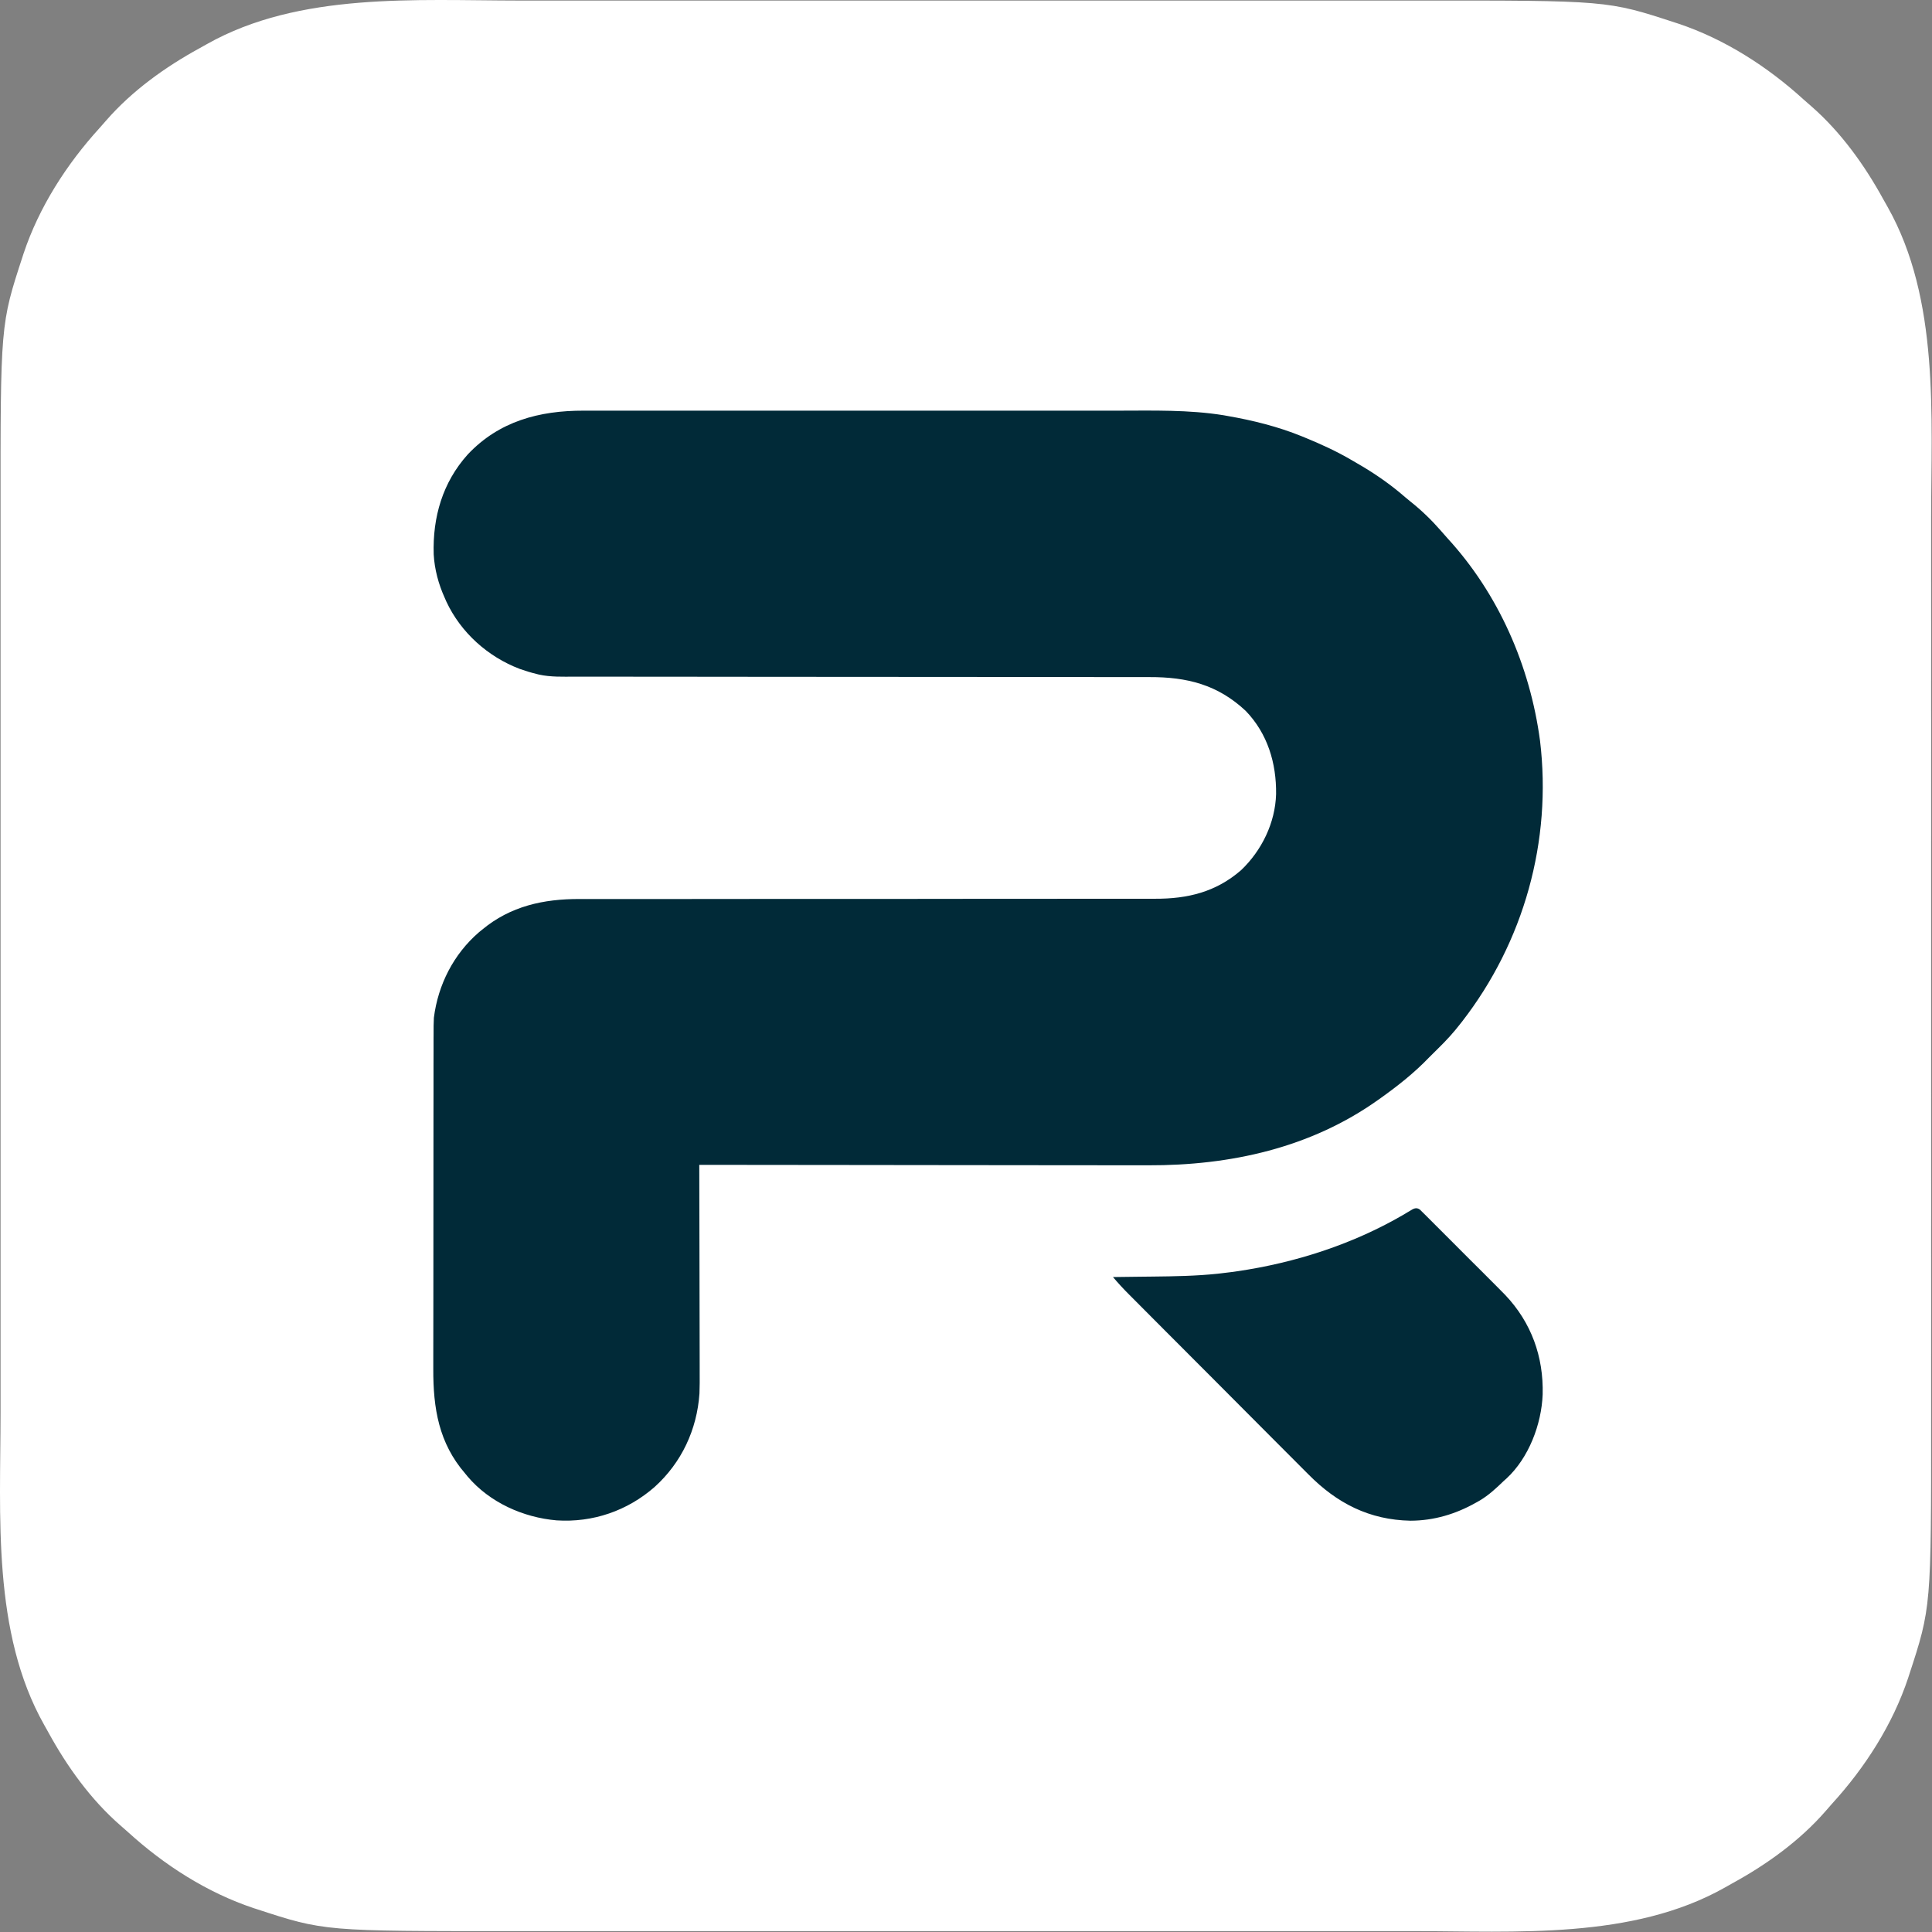 <svg width="52" height="52" viewBox="0 0 52 52" fill="none" xmlns="http://www.w3.org/2000/svg">
<rect x="0" y="0" width="52" height="52" fill="#808080" stroke="none"/>
<rect x="8.205" y="7.945" width="34.867" height="35.062" fill="#012A38"/>
<rect x="28.463" y="32.359" width="13.83" height="10.649" fill="#012A38"/>
<path d="M13.96 0.015C14.311 0.015 14.661 0.015 15.011 0.015C15.697 0.015 16.383 0.015 17.069 0.015C17.67 0.015 18.27 0.015 18.87 0.015C18.91 0.015 18.951 0.015 18.992 0.015C19.154 0.015 19.317 0.015 19.479 0.015C20.978 0.015 22.476 0.015 23.975 0.015C25.344 0.015 26.712 0.015 28.081 0.015C29.599 0.015 31.117 0.015 32.634 0.015C32.797 0.015 32.959 0.015 33.121 0.015C33.161 0.015 33.201 0.015 33.242 0.015C33.841 0.015 34.441 0.015 35.041 0.015C35.723 0.015 36.406 0.015 37.089 0.015C37.436 0.015 37.784 0.015 38.131 0.015C43.263 0.012 43.263 0.012 45.085 0.608C45.109 0.616 45.133 0.623 45.157 0.631C46.415 1.049 47.573 1.793 48.548 2.682C48.616 2.743 48.684 2.803 48.754 2.862C49.549 3.557 50.188 4.448 50.692 5.369C50.729 5.436 50.767 5.503 50.805 5.569C52.208 8.058 51.978 11.202 51.976 13.96C51.976 14.311 51.976 14.661 51.976 15.011C51.977 15.697 51.977 16.383 51.977 17.069C51.976 17.67 51.976 18.27 51.976 18.87C51.976 18.93 51.976 18.93 51.976 18.992C51.977 19.154 51.977 19.317 51.977 19.479C51.977 20.978 51.977 22.476 51.976 23.975C51.976 25.344 51.976 26.712 51.976 28.081C51.977 29.599 51.977 31.117 51.977 32.634C51.977 32.797 51.977 32.959 51.976 33.121C51.976 33.161 51.976 33.201 51.976 33.242C51.976 33.841 51.976 34.441 51.977 35.041C51.977 35.723 51.977 36.406 51.976 37.089C51.976 37.436 51.976 37.784 51.976 38.131C51.979 43.263 51.979 43.263 51.383 45.085C51.376 45.109 51.368 45.133 51.36 45.157C50.942 46.415 50.199 47.573 49.309 48.548C49.248 48.616 49.188 48.684 49.129 48.754C48.435 49.549 47.544 50.188 46.622 50.692C46.555 50.729 46.489 50.767 46.422 50.805C43.933 52.208 40.789 51.978 38.031 51.976C37.681 51.976 37.33 51.976 36.98 51.976C36.294 51.977 35.608 51.977 34.922 51.977C34.322 51.976 33.721 51.976 33.121 51.976C33.081 51.976 33.041 51.976 33 51.976C32.837 51.977 32.675 51.977 32.512 51.977C31.014 51.977 29.515 51.977 28.016 51.976C26.648 51.976 25.279 51.976 23.91 51.976C22.392 51.977 20.875 51.977 19.357 51.977C19.195 51.977 19.033 51.977 18.87 51.976C18.831 51.976 18.791 51.976 18.75 51.976C18.15 51.976 17.55 51.976 16.951 51.977C16.268 51.977 15.585 51.977 14.903 51.976C14.555 51.976 14.208 51.976 13.86 51.976C8.729 51.979 8.729 51.979 6.906 51.383C6.882 51.376 6.859 51.368 6.834 51.36C5.576 50.942 4.419 50.199 3.443 49.309C3.376 49.248 3.307 49.188 3.238 49.129C2.442 48.435 1.803 47.544 1.299 46.622C1.262 46.555 1.225 46.489 1.187 46.422C-0.216 43.933 0.013 40.789 0.015 38.031C0.015 37.681 0.015 37.33 0.015 36.98C0.015 36.294 0.015 35.608 0.015 34.922C0.015 34.322 0.015 33.721 0.015 33.121C0.015 33.081 0.015 33.041 0.015 33C0.015 32.837 0.015 32.675 0.015 32.512C0.015 31.014 0.015 29.515 0.015 28.016C0.015 26.648 0.015 25.279 0.015 23.91C0.015 22.392 0.015 20.875 0.015 19.357C0.015 19.195 0.015 19.033 0.015 18.87C0.015 18.831 0.015 18.791 0.015 18.75C0.015 18.15 0.015 17.55 0.015 16.951C0.015 16.268 0.015 15.585 0.015 14.903C0.015 14.555 0.015 14.208 0.015 13.86C0.012 8.729 0.012 8.729 0.608 6.906C0.616 6.882 0.623 6.859 0.631 6.834C1.049 5.576 1.793 4.419 2.682 3.443C2.743 3.376 2.803 3.307 2.862 3.238C3.557 2.442 4.448 1.803 5.369 1.299C5.436 1.262 5.503 1.225 5.569 1.187C8.058 -0.216 11.202 0.013 13.96 0.015ZM12.589 12.232C11.912 12.985 11.642 13.921 11.673 14.921C11.696 15.327 11.803 15.724 11.971 16.094C11.985 16.125 11.999 16.157 12.013 16.19C12.402 17.025 13.129 17.676 13.987 18.003C14.135 18.055 14.285 18.102 14.438 18.139C14.46 18.145 14.482 18.15 14.505 18.156C14.823 18.226 15.146 18.213 15.47 18.212C15.539 18.212 15.608 18.213 15.677 18.213C15.866 18.213 16.055 18.213 16.244 18.213C16.448 18.213 16.652 18.213 16.856 18.213C17.209 18.214 17.563 18.214 17.916 18.214C18.428 18.214 18.94 18.214 19.452 18.215C19.691 18.215 19.929 18.216 20.168 18.216C20.204 18.216 20.204 18.216 20.24 18.216C20.809 18.217 21.377 18.217 21.945 18.217C21.97 18.217 21.995 18.218 22.021 18.218C22.601 18.218 23.18 18.218 23.76 18.218C23.961 18.219 24.162 18.219 24.363 18.219C24.388 18.219 24.413 18.219 24.438 18.219C25.005 18.219 25.572 18.22 26.139 18.22C26.163 18.22 26.187 18.22 26.211 18.22C26.45 18.221 26.688 18.221 26.926 18.221C27.044 18.221 27.161 18.221 27.278 18.222C27.301 18.222 27.324 18.222 27.348 18.222C27.718 18.222 28.089 18.222 28.459 18.222C28.832 18.222 29.205 18.222 29.577 18.223C29.779 18.223 29.981 18.224 30.182 18.223C30.367 18.223 30.552 18.223 30.737 18.224C30.804 18.224 30.87 18.224 30.937 18.224C31.948 18.221 32.774 18.426 33.53 19.135C34.118 19.746 34.356 20.54 34.346 21.373C34.324 22.145 33.962 22.888 33.406 23.419C32.727 24.01 31.966 24.193 31.087 24.19C31.017 24.19 30.948 24.19 30.879 24.19C30.69 24.191 30.501 24.191 30.312 24.19C30.107 24.19 29.903 24.19 29.699 24.191C29.345 24.191 28.991 24.191 28.637 24.191C28.124 24.191 27.612 24.191 27.1 24.192C26.861 24.192 26.622 24.192 26.383 24.192C26.347 24.192 26.347 24.192 26.31 24.192C25.741 24.193 25.172 24.193 24.603 24.194C24.578 24.194 24.553 24.194 24.527 24.194C24.149 24.194 23.771 24.194 23.392 24.194C22.989 24.194 22.586 24.194 22.183 24.194C22.145 24.194 22.145 24.194 22.107 24.194C21.54 24.194 20.972 24.195 20.404 24.195C20.38 24.195 20.356 24.195 20.332 24.195C20.093 24.195 19.854 24.196 19.616 24.196C19.104 24.197 18.593 24.197 18.081 24.197C17.708 24.197 17.335 24.197 16.962 24.197C16.76 24.198 16.558 24.198 16.356 24.197C16.171 24.197 15.986 24.197 15.801 24.198C15.734 24.198 15.667 24.198 15.601 24.197C14.63 24.194 13.739 24.388 12.977 25.022C12.949 25.045 12.921 25.068 12.892 25.091C12.209 25.68 11.791 26.502 11.678 27.392C11.67 27.537 11.669 27.681 11.67 27.826C11.67 27.868 11.669 27.91 11.669 27.953C11.669 28.069 11.669 28.185 11.669 28.3C11.669 28.425 11.669 28.55 11.668 28.675C11.668 28.92 11.668 29.165 11.668 29.41C11.668 29.609 11.668 29.808 11.667 30.007C11.667 30.573 11.666 31.138 11.666 31.704C11.666 31.734 11.666 31.765 11.666 31.796C11.666 31.827 11.666 31.857 11.666 31.889C11.666 32.382 11.666 32.876 11.665 33.369C11.664 33.877 11.664 34.385 11.664 34.893C11.664 35.178 11.664 35.462 11.663 35.747C11.662 35.989 11.662 36.232 11.662 36.474C11.663 36.598 11.663 36.721 11.662 36.845C11.658 37.904 11.81 38.842 12.523 39.663C12.556 39.703 12.556 39.703 12.589 39.744C13.181 40.44 14.081 40.843 14.982 40.921C15.957 40.984 16.886 40.664 17.62 40.021C18.344 39.367 18.759 38.48 18.826 37.507C18.834 37.319 18.833 37.132 18.832 36.944C18.832 36.882 18.832 36.821 18.832 36.759C18.832 36.594 18.831 36.429 18.831 36.264C18.83 36.091 18.83 35.918 18.83 35.745C18.83 35.419 18.829 35.092 18.828 34.765C18.827 34.393 18.826 34.02 18.826 33.648C18.825 32.883 18.823 32.118 18.821 31.352C18.849 31.352 18.876 31.352 18.905 31.352C20.545 31.355 22.186 31.356 23.826 31.357C24.023 31.358 24.221 31.358 24.418 31.358C24.457 31.358 24.497 31.358 24.537 31.358C25.172 31.358 25.806 31.359 26.441 31.36C27.093 31.361 27.745 31.361 28.397 31.362C28.799 31.362 29.2 31.362 29.602 31.363C29.878 31.363 30.154 31.364 30.431 31.363C30.59 31.363 30.748 31.363 30.907 31.364C33.109 31.371 35.277 30.899 37.099 29.599C37.121 29.583 37.144 29.567 37.167 29.551C37.629 29.221 38.069 28.873 38.462 28.463C38.546 28.379 38.63 28.295 38.715 28.212C38.928 28.004 39.124 27.79 39.306 27.554C39.321 27.535 39.336 27.516 39.351 27.497C41.016 25.351 41.775 22.637 41.45 19.937C41.18 17.92 40.334 15.98 38.95 14.477C38.892 14.413 38.835 14.348 38.779 14.282C38.531 13.998 38.261 13.736 37.966 13.502C37.874 13.428 37.785 13.352 37.695 13.275C37.327 12.968 36.929 12.7 36.513 12.462C36.469 12.437 36.426 12.412 36.383 12.386C35.976 12.147 35.555 11.954 35.118 11.776C35.093 11.765 35.067 11.755 35.041 11.744C34.401 11.483 33.721 11.314 33.041 11.196C33.006 11.189 32.972 11.183 32.936 11.177C31.996 11.025 31.032 11.052 30.083 11.053C29.883 11.053 29.683 11.053 29.483 11.053C29.114 11.053 28.746 11.053 28.378 11.053C28.038 11.053 27.698 11.053 27.358 11.053C27.335 11.053 27.312 11.053 27.289 11.053C27.197 11.053 27.105 11.053 27.013 11.053C26.152 11.053 25.291 11.053 24.431 11.053C23.667 11.054 22.904 11.053 22.14 11.053C21.28 11.053 20.42 11.053 19.56 11.053C19.469 11.053 19.377 11.053 19.285 11.053C19.262 11.053 19.24 11.053 19.217 11.053C18.877 11.053 18.537 11.053 18.197 11.053C17.81 11.053 17.424 11.053 17.037 11.053C16.84 11.053 16.643 11.053 16.446 11.053C16.265 11.053 16.085 11.053 15.904 11.053C15.839 11.053 15.774 11.053 15.709 11.053C14.514 11.05 13.429 11.339 12.589 12.232ZM37.946 32.592C37.92 32.607 37.895 32.622 37.868 32.638C37.84 32.655 37.812 32.672 37.782 32.69C36.413 33.489 34.86 33.989 33.294 34.217C33.261 34.222 33.227 34.227 33.193 34.232C33.077 34.248 32.962 34.262 32.846 34.274C32.82 34.277 32.794 34.28 32.768 34.283C32.191 34.343 31.614 34.353 31.035 34.359C30.913 34.36 30.791 34.362 30.669 34.363C30.431 34.366 30.194 34.369 29.956 34.372C30.092 34.533 30.233 34.686 30.382 34.835C30.416 34.869 30.416 34.869 30.45 34.903C30.525 34.979 30.6 35.054 30.675 35.129C30.729 35.183 30.783 35.238 30.837 35.292C31.014 35.469 31.191 35.647 31.367 35.824C31.413 35.87 31.459 35.916 31.505 35.962C31.774 36.232 32.044 36.502 32.313 36.772C32.379 36.838 32.445 36.904 32.511 36.97C32.527 36.986 32.544 37.003 32.561 37.02C32.825 37.285 33.09 37.55 33.354 37.816C33.626 38.09 33.899 38.363 34.171 38.636C34.324 38.788 34.477 38.942 34.629 39.095C34.773 39.239 34.916 39.383 35.06 39.527C35.113 39.58 35.166 39.632 35.218 39.685C35.985 40.461 36.855 40.908 37.964 40.93C38.595 40.928 39.181 40.752 39.728 40.443C39.761 40.425 39.793 40.407 39.826 40.388C40.072 40.242 40.271 40.055 40.475 39.858C40.498 39.837 40.522 39.816 40.546 39.795C41.148 39.239 41.489 38.336 41.521 37.533C41.547 36.517 41.217 35.597 40.514 34.855C40.367 34.704 40.218 34.556 40.069 34.407C40.015 34.353 39.96 34.298 39.906 34.243C39.792 34.13 39.678 34.016 39.564 33.903C39.418 33.757 39.272 33.611 39.126 33.464C39.014 33.352 38.901 33.239 38.789 33.127C38.735 33.073 38.681 33.019 38.627 32.965C38.553 32.89 38.478 32.816 38.403 32.741C38.38 32.718 38.358 32.696 38.335 32.673C38.315 32.653 38.294 32.633 38.273 32.612C38.256 32.594 38.238 32.577 38.22 32.559C38.118 32.482 38.042 32.533 37.946 32.592Z" fill="white"/>
</svg>
